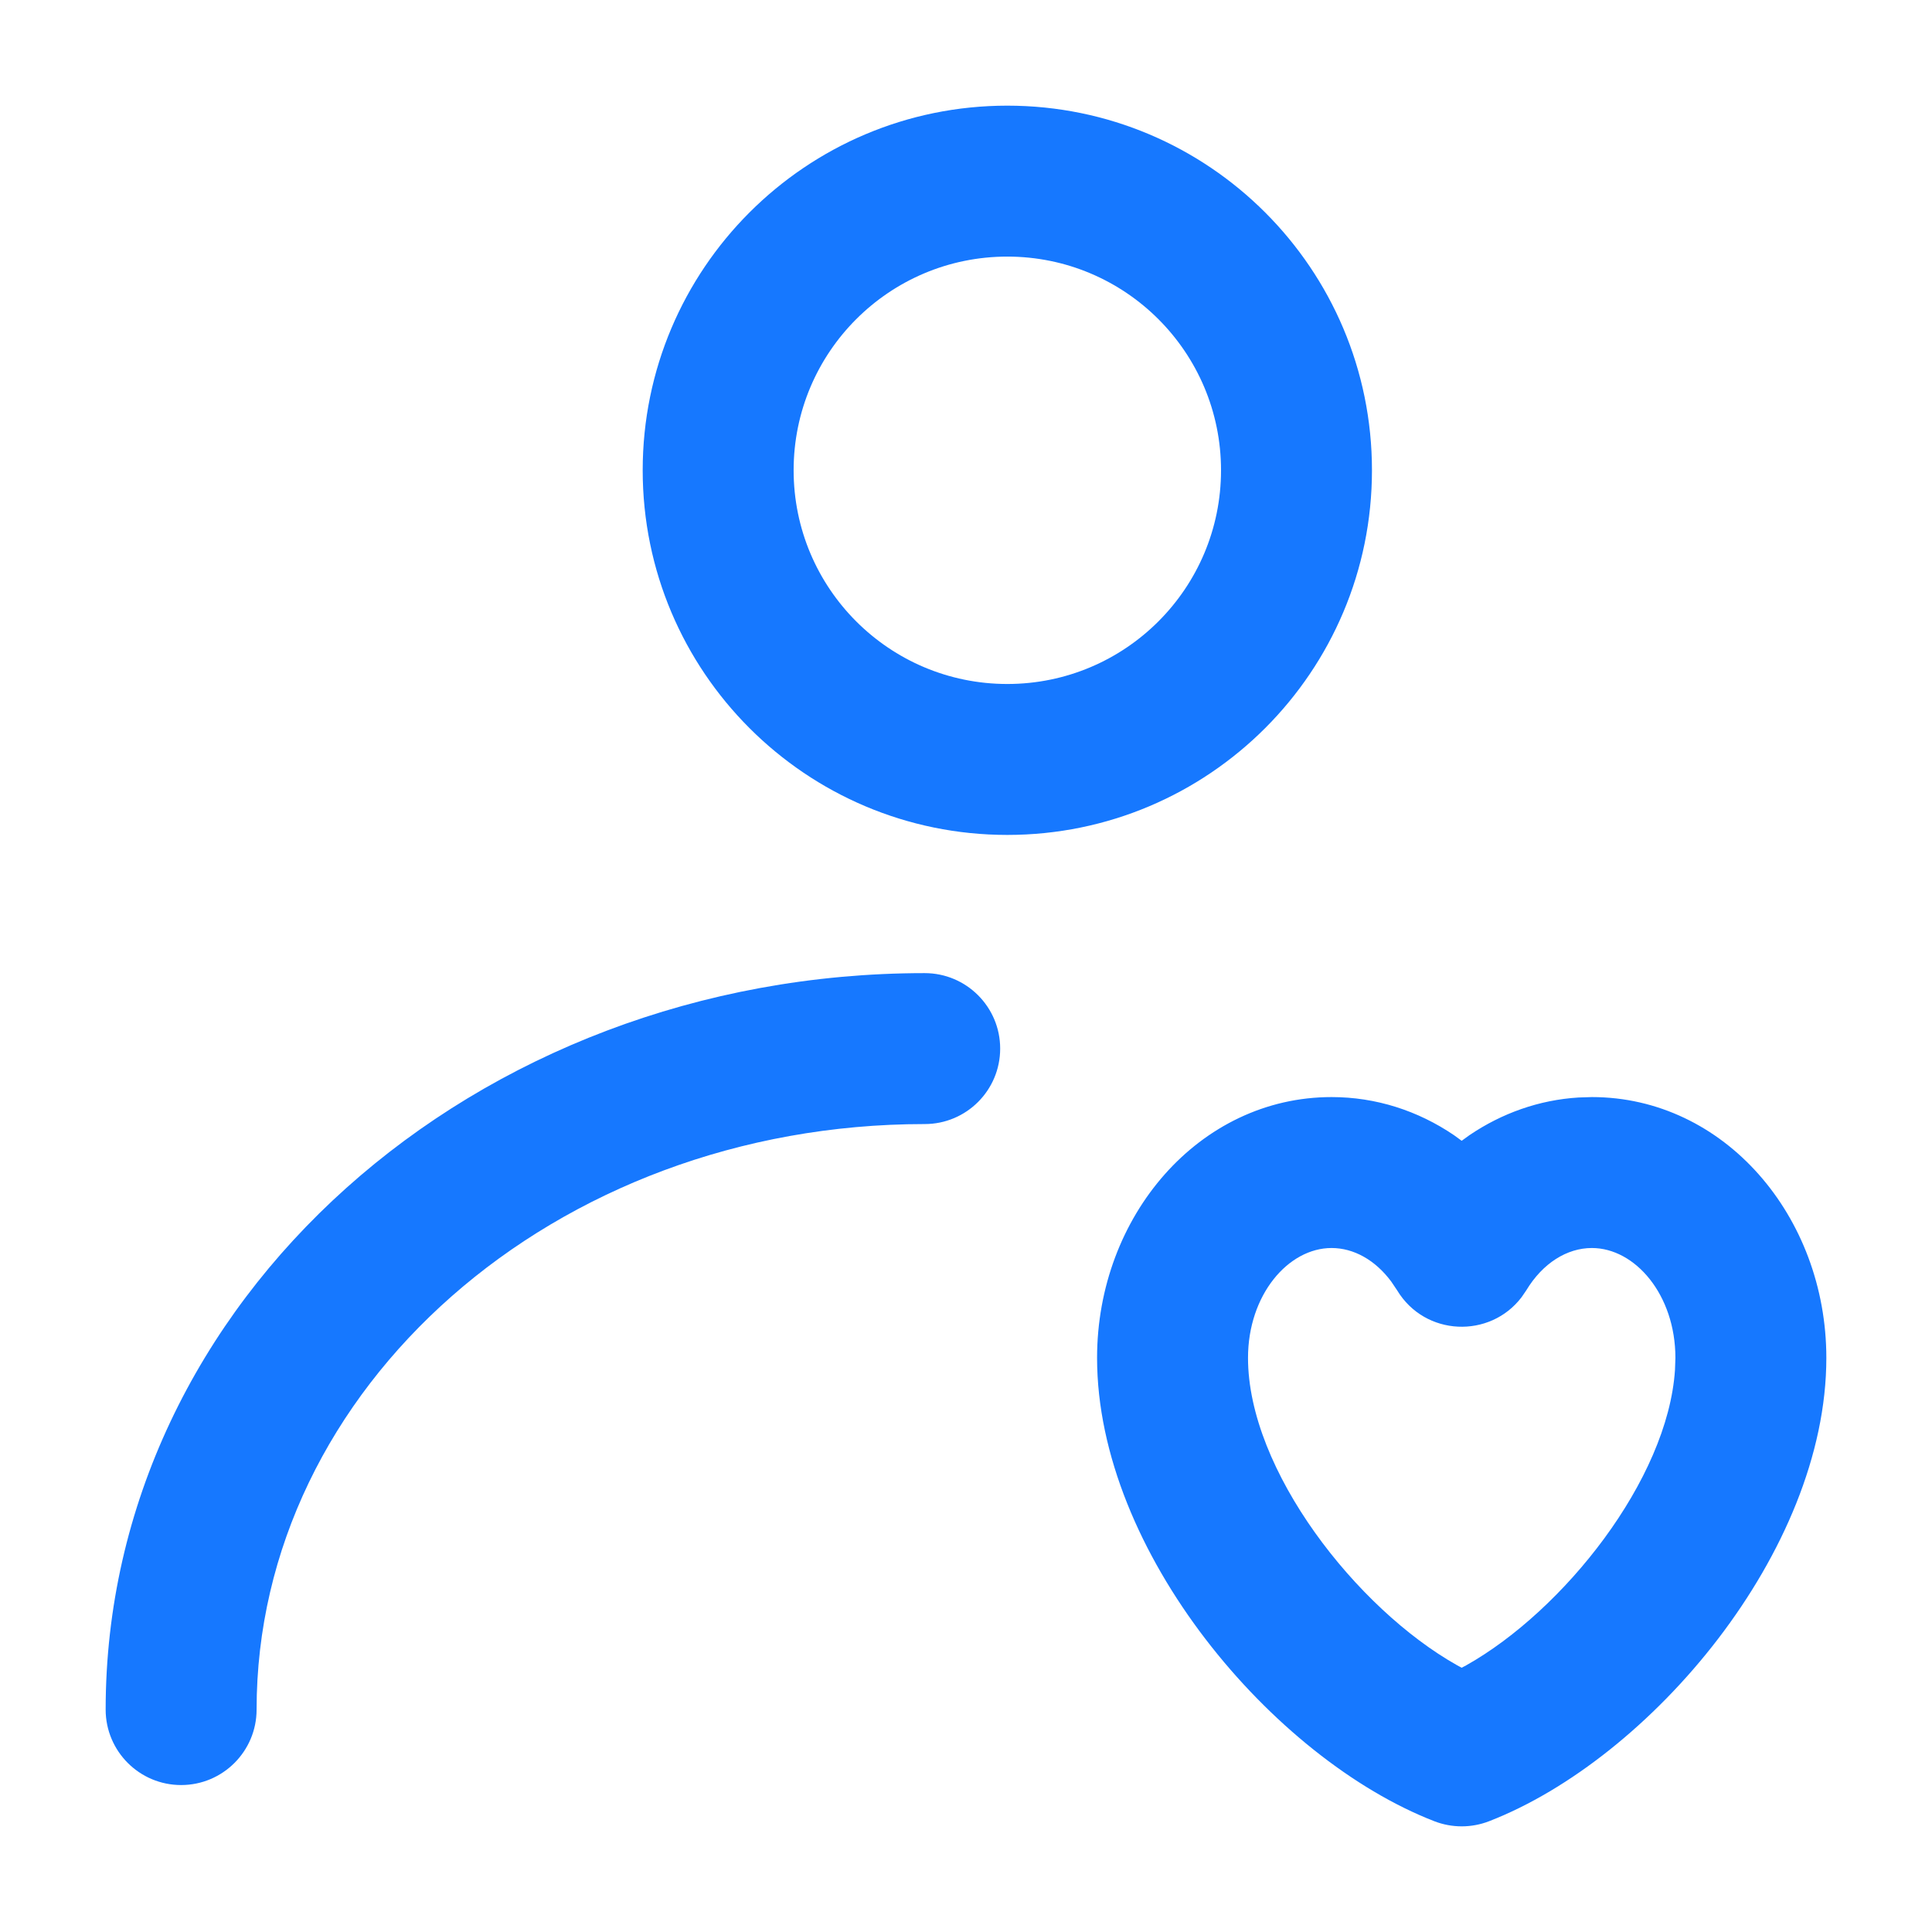 <?xml version="1.0" encoding="UTF-8"?>
<svg width="32px" height="32px" viewBox="0 0 32 32" version="1.1" xmlns="http://www.w3.org/2000/svg" xmlns:xlink="http://www.w3.org/1999/xlink">
    <title>ic_favorite</title>
    <g id="页面-1" stroke="none" stroke-width="1" fill="none" fill-rule="evenodd">
        <g id="首页" transform="translate(-248, -3185)">
            <g id="编组-10" transform="translate(15, 2811)">
                <g id="编组-5" transform="translate(168, 354)">
                    <g id="ic_photo" transform="translate(65, 20)">
                        <rect id="矩形" x="0" y="0" width="32" height="32"></rect>
                        <path d="M16.684,1.75 C13.349,1.75 10.645,4.454 10.645,7.789 C10.645,11.125 13.349,13.829 16.684,13.829 C20.02,13.829 22.724,11.125 22.724,7.789 C22.724,4.454 20.02,1.75 16.684,1.75 Z M16.684,4.25 C18.639,4.25 20.224,5.835 20.224,7.789 C20.224,9.744 18.639,11.329 16.684,11.329 C14.729,11.329 13.145,9.744 13.145,7.789 C13.145,5.835 14.729,4.25 16.684,4.25 Z M15.316,16.118 C16.006,16.118 16.566,16.678 16.566,17.368 C16.566,18.059 16.006,18.618 15.316,18.618 C9.174,18.618 4.25,22.995 4.25,28.316 C4.25,29.006 3.69,29.566 3,29.566 C2.31,29.566 1.75,29.006 1.75,28.316 C1.75,21.544 7.854,16.118 15.316,16.118 Z M26.366,18.171 L26.146,18.178 C25.491,18.218 24.875,18.439 24.34,18.801 L24.21,18.895 L24.081,18.801 C23.487,18.398 22.792,18.171 22.055,18.171 C19.864,18.171 18.171,20.144 18.171,22.491 C18.171,25.699 21.088,29.131 23.759,30.166 C24.05,30.278 24.371,30.278 24.662,30.166 C27.333,29.131 30.25,25.699 30.25,22.491 C30.25,20.144 28.557,18.171 26.366,18.171 Z M26.366,20.671 C27.084,20.671 27.75,21.447 27.75,22.491 L27.743,22.691 C27.622,24.512 25.893,26.679 24.287,27.582 L24.21,27.623 L24.134,27.582 C22.469,26.645 20.671,24.35 20.671,22.491 C20.671,21.447 21.337,20.671 22.055,20.671 C22.42,20.671 22.778,20.868 23.045,21.229 L23.141,21.372 C23.603,22.136 24.679,22.174 25.202,21.486 L25.28,21.372 C25.553,20.92 25.956,20.671 26.366,20.671 Z" id="形状结合" fill="#1678FF" fill-rule="nonzero"></path>
                    </g>
                </g>
            </g>
        </g>
    </g>
</svg>